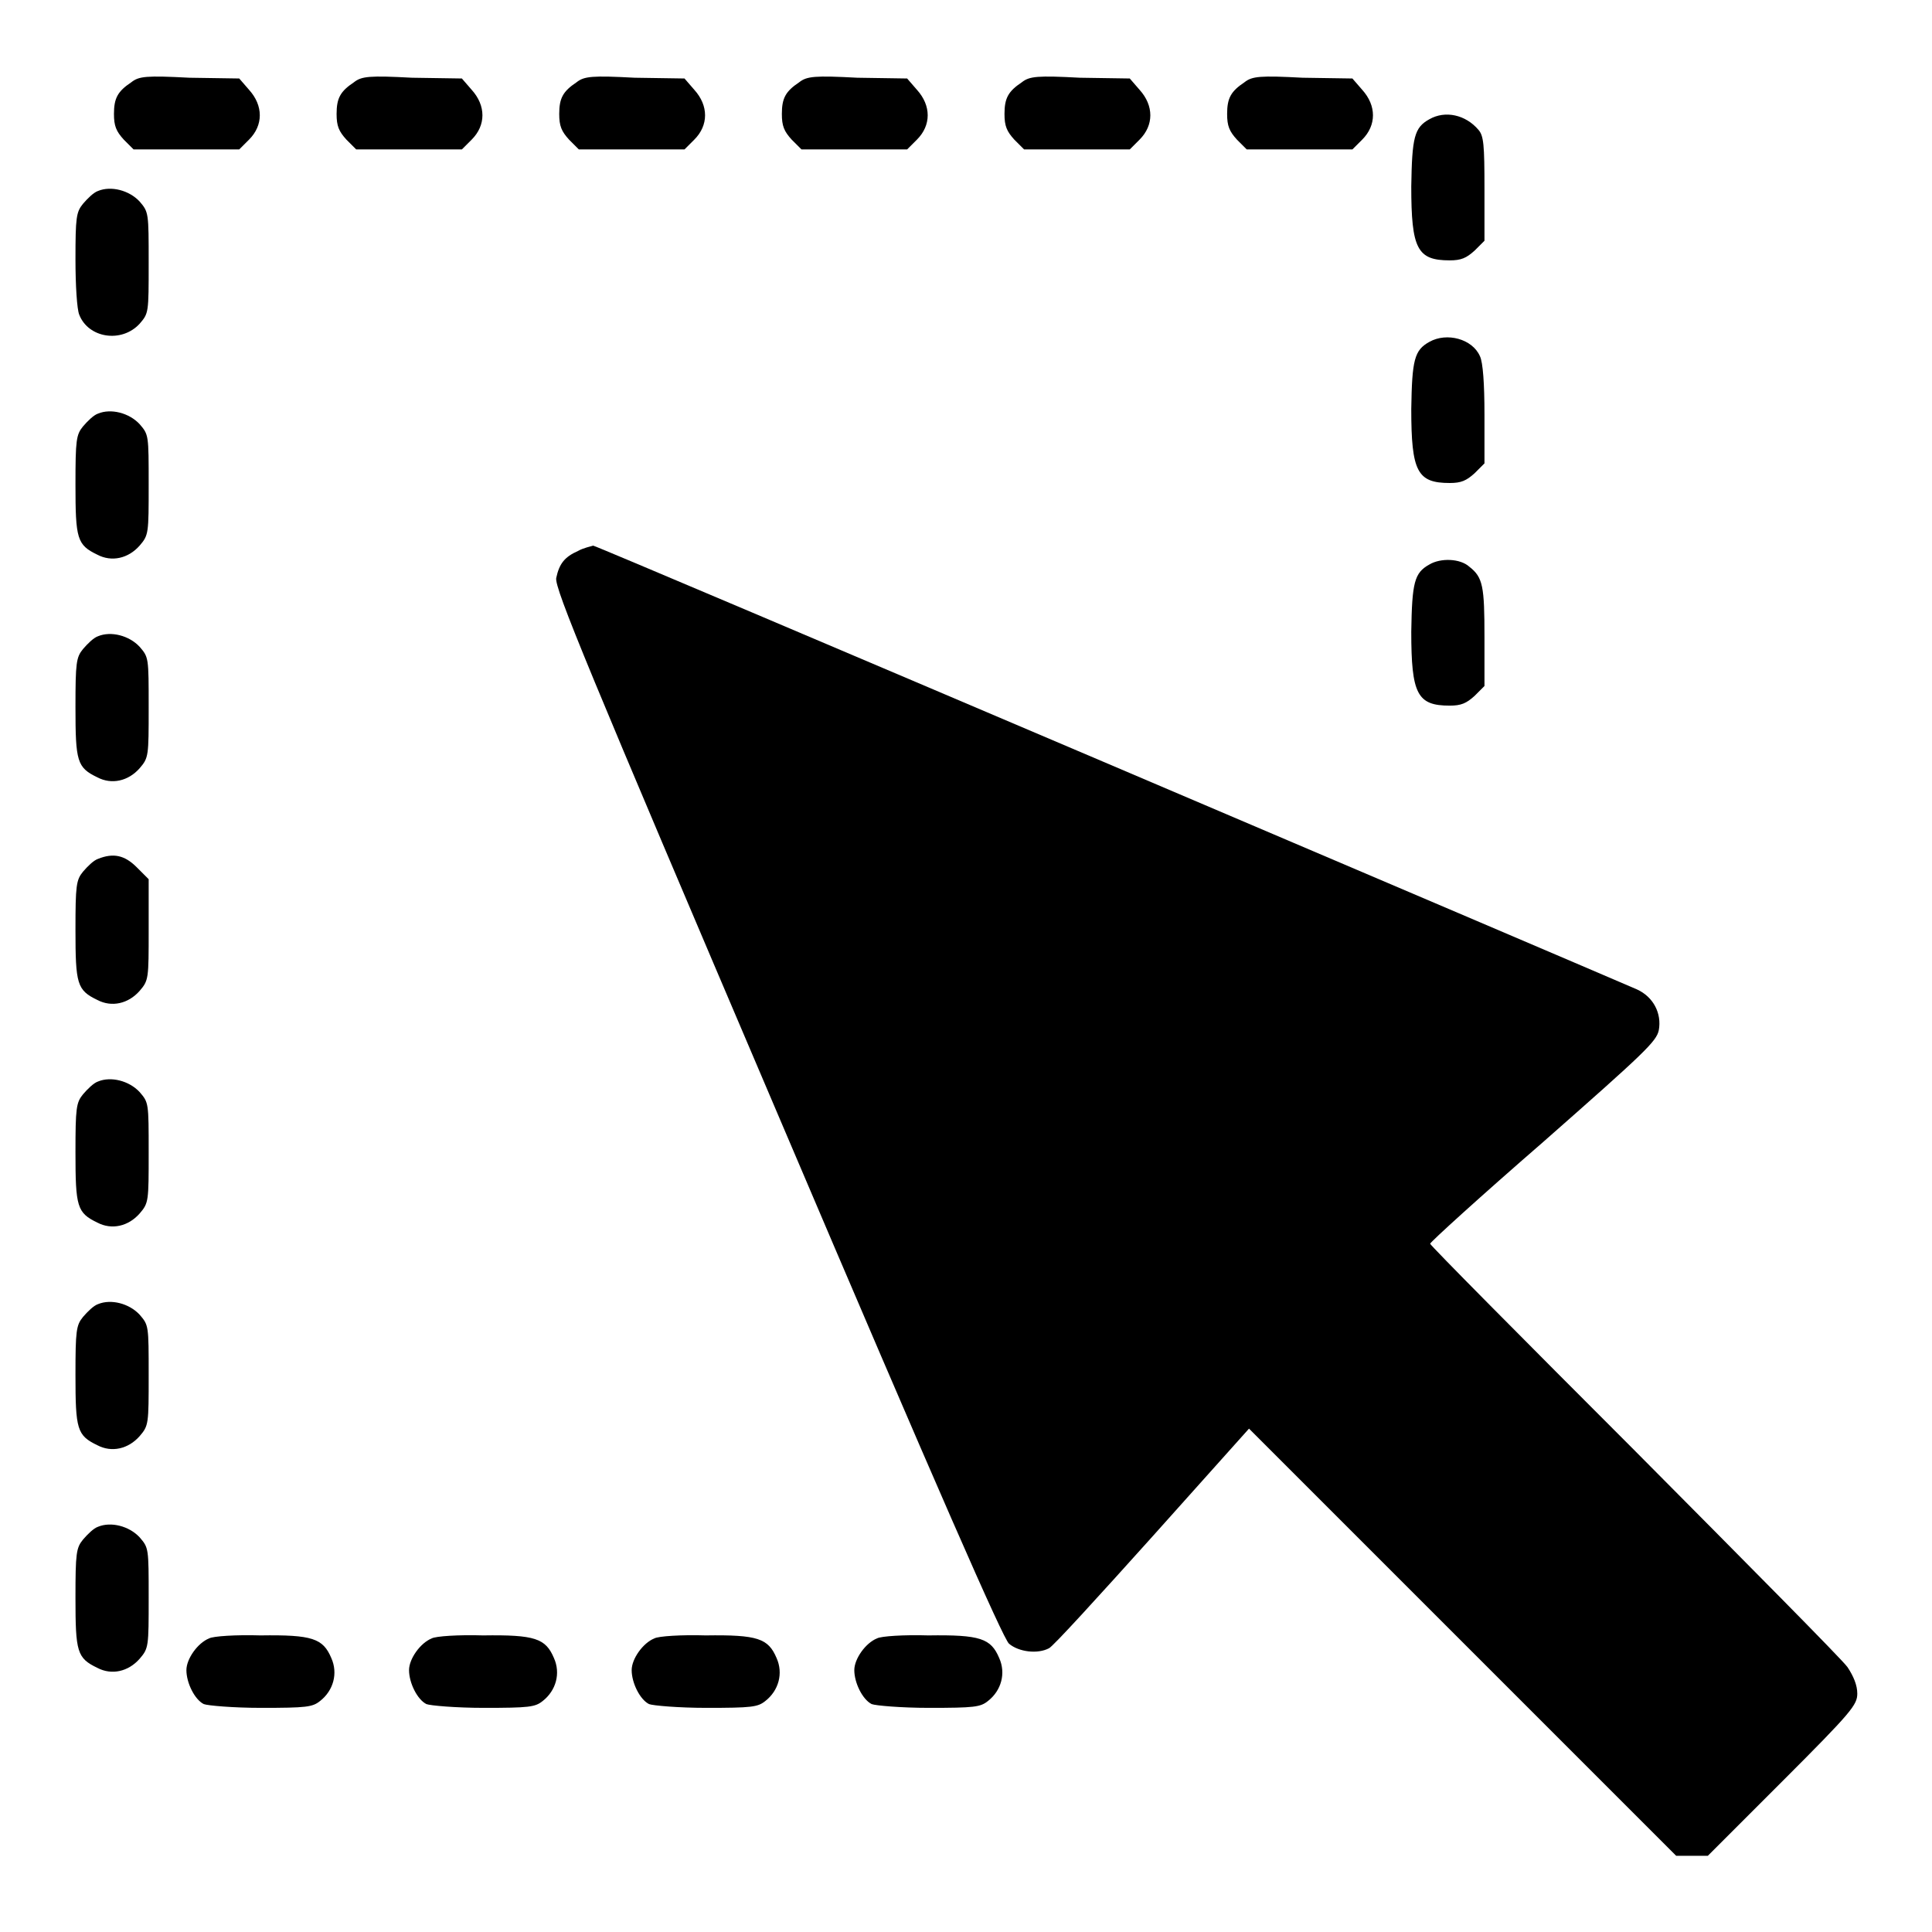 <?xml version="1.0" encoding="utf-8"?>
<!-- Svg Vector Icons : http://www.onlinewebfonts.com/icon -->
<!DOCTYPE svg PUBLIC "-//W3C//DTD SVG 1.1//EN" "http://www.w3.org/Graphics/SVG/1.1/DTD/svg11.dtd">
<svg version="1.1" xmlns="http://www.w3.org/2000/svg" xmlns:xlink="http://www.w3.org/1999/xlink" x="0px" y="0px" viewBox="0 0 256 256" enable-background="new 0 0 256 256" xml:space="preserve">
<g><g><g><path fill="#000000" d="M17.4,10.9c-1.8,1.2-2.3,2.1-2.3,4.2c0,1.6,0.3,2.3,1.3,3.4l1.3,1.3h7h7l1.3-1.3c1.9-1.9,1.9-4.5,0-6.6l-1.3-1.5l-6.6-0.1C19.4,10,18.4,10.1,17.4,10.9z"/><path fill="#000000" d="M46.9,10.9c-1.8,1.2-2.3,2.1-2.3,4.2c0,1.6,0.3,2.3,1.3,3.4l1.3,1.3h7h7l1.3-1.3c1.9-1.9,1.9-4.5,0-6.6l-1.3-1.5l-6.6-0.1C49,10,47.9,10.1,46.9,10.9z"/><path fill="#000000" d="M76.4,10.9c-1.8,1.2-2.3,2.1-2.3,4.2c0,1.6,0.3,2.3,1.3,3.4l1.3,1.3h7h7l1.3-1.3c1.9-1.9,1.9-4.5,0-6.6l-1.3-1.5l-6.6-0.1C78.5,10,77.4,10.1,76.4,10.9z"/><path fill="#000000" d="M105.9,10.9c-1.8,1.2-2.3,2.1-2.3,4.2c0,1.6,0.3,2.3,1.3,3.4l1.3,1.3h7h7l1.3-1.3c1.9-1.9,1.9-4.5,0-6.6l-1.3-1.5l-6.6-0.1C108,10,106.9,10.1,105.9,10.9z"/><path fill="#000000" d="M135.4,10.9c-1.8,1.2-2.3,2.1-2.3,4.2c0,1.6,0.3,2.3,1.3,3.4l1.3,1.3h7h7l1.3-1.3c1.9-1.9,1.9-4.5,0-6.6l-1.3-1.5l-6.6-0.1C137.5,10,136.4,10.1,135.4,10.9z"/><path fill="#000000" d="M164.9,10.9c-1.8,1.2-2.3,2.1-2.3,4.2c0,1.6,0.3,2.3,1.3,3.4l1.3,1.3h7h7l1.3-1.3c1.9-1.9,1.9-4.5,0-6.6l-1.3-1.5l-6.6-0.1C167,10,165.9,10.1,164.9,10.9z"/><path fill="#000000" d="M189.4,15.8c-2,1.1-2.3,2.4-2.4,8.9c0,8.3,0.8,9.8,5.1,9.8c1.5,0,2.2-0.3,3.3-1.3l1.3-1.3V25c0-5.8-0.1-7-0.8-7.8C194.2,15.2,191.5,14.6,189.4,15.8z"/><path fill="#000000" d="M13,25.3c-0.6,0.2-1.4,1-2,1.7c-0.9,1.1-1,1.8-1,7.4c0,3.4,0.2,6.6,0.5,7.3c1.2,3.1,5.6,3.8,8,1.2c1.2-1.4,1.2-1.4,1.2-8.1c0-6.6,0-6.7-1.2-8.1C17.1,25.2,14.7,24.6,13,25.3z"/><path fill="#000000" d="M189.4,45.3c-2,1.1-2.3,2.4-2.4,8.9c0,8.3,0.8,9.8,5.1,9.8c1.5,0,2.2-0.3,3.3-1.3l1.3-1.3v-6.5c0-4-0.2-6.9-0.6-7.7C195.1,44.9,191.7,44,189.4,45.3z"/><path fill="#000000" d="M13,54.8c-0.6,0.2-1.4,1-2,1.7c-0.9,1.1-1,1.8-1,7.7c0,7.2,0.2,8,2.9,9.3c1.9,1,4.1,0.5,5.6-1.2c1.2-1.4,1.2-1.6,1.2-8.1c0-6.6,0-6.6-1.2-8C17.1,54.7,14.7,54.1,13,54.8z"/><path fill="#000000" d="M76.6,73c-1.8,0.8-2.5,1.7-2.9,3.6c-0.2,1.4,4.1,11.8,29.3,70.9c21.5,50.5,29.9,69.6,30.7,70.3c1.3,1.1,3.8,1.4,5.3,0.6c0.5-0.2,6.6-6.9,13.7-14.8l12.8-14.3l28.3,28.3l28.3,28.3h2.1h2.1l9.9-9.9c9.2-9.2,9.9-10.1,9.9-11.6c0-1.1-0.5-2.3-1.3-3.5c-0.7-1-13.5-13.9-28.3-28.8c-14.8-14.8-27-27.1-27-27.3c0-0.2,6.7-6.3,15-13.5c13.4-11.8,15-13.3,15.3-14.8c0.4-2.2-0.7-4.4-2.9-5.4C212.1,129,79.1,72.3,78.6,72.3C78.3,72.4,77.3,72.6,76.6,73z"/><path fill="#000000" d="M189.4,74.8c-2,1.1-2.3,2.4-2.4,8.9c0,8.3,0.8,9.8,5.1,9.8c1.5,0,2.2-0.3,3.3-1.3l1.3-1.3v-6.5c0-6.7-0.2-7.9-2-9.3C193.5,74,190.9,73.9,189.4,74.8z"/><path fill="#000000" d="M13,84.3c-0.6,0.2-1.4,1-2,1.7c-0.9,1.1-1,1.8-1,7.7c0,7.2,0.2,8,2.9,9.3c1.9,1,4.1,0.5,5.6-1.2c1.2-1.4,1.2-1.6,1.2-8.1c0-6.6,0-6.6-1.2-8C17.1,84.2,14.7,83.6,13,84.3z"/><path fill="#000000" d="M13,113.8c-0.6,0.2-1.4,1-2,1.7c-0.9,1.1-1,1.8-1,7.7c0,7.2,0.2,8,2.9,9.3c1.9,1,4.1,0.5,5.6-1.2c1.2-1.4,1.2-1.6,1.2-8.1v-6.7l-1.6-1.6C16.5,113.3,15,113,13,113.8z"/><path fill="#000000" d="M13,143.3c-0.6,0.2-1.4,1-2,1.7c-0.9,1.1-1,1.8-1,7.7c0,7.2,0.2,8,2.9,9.3c1.9,1,4.1,0.5,5.6-1.2c1.2-1.4,1.2-1.6,1.2-8.1c0-6.6,0-6.6-1.2-8C17.1,143.2,14.7,142.6,13,143.3z"/><path fill="#000000" d="M13,172.8c-0.6,0.2-1.4,1-2,1.7c-0.9,1.1-1,1.8-1,7.7c0,7.2,0.2,8,2.9,9.3c1.9,1,4.1,0.5,5.6-1.2c1.2-1.4,1.2-1.6,1.2-8.1c0-6.6,0-6.6-1.2-8C17.1,172.7,14.7,172.1,13,172.8z"/><path fill="#000000" d="M13,202.3c-0.6,0.2-1.4,1-2,1.7c-0.9,1.1-1,1.8-1,7.7c0,7.2,0.2,8,2.9,9.3c1.9,1,4.1,0.5,5.6-1.2c1.2-1.4,1.2-1.6,1.2-8.1c0-6.6,0-6.6-1.2-8C17.1,202.2,14.7,201.6,13,202.3z"/><path fill="#000000" d="M27.7,217.1c-1.5,0.6-3,2.7-3,4.2c0,1.7,1.1,3.9,2.3,4.5c0.5,0.2,3.9,0.5,7.6,0.5c6,0,6.8-0.1,7.8-0.9c1.8-1.4,2.4-3.7,1.5-5.7c-1.1-2.6-2.5-3.1-9.4-3C31.3,216.6,28.2,216.8,27.7,217.1z"/><path fill="#000000" d="M57.2,217.1c-1.5,0.6-3,2.7-3,4.2c0,1.7,1.1,3.9,2.3,4.5c0.5,0.2,3.9,0.5,7.6,0.5c6,0,6.8-0.1,7.8-0.9c1.8-1.4,2.4-3.7,1.5-5.7c-1.1-2.6-2.5-3.1-9.4-3C60.8,216.6,57.7,216.8,57.2,217.1z"/><path fill="#000000" d="M86.7,217.1c-1.5,0.6-3,2.7-3,4.2c0,1.7,1.1,3.9,2.3,4.5c0.5,0.2,3.9,0.5,7.6,0.5c6,0,6.8-0.1,7.8-0.9c1.8-1.4,2.4-3.7,1.5-5.7c-1.1-2.6-2.5-3.1-9.4-3C90.3,216.6,87.2,216.8,86.7,217.1z"/><path fill="#000000" d="M116.2,217.1c-1.5,0.6-3,2.7-3,4.2c0,1.7,1.1,3.9,2.3,4.5c0.5,0.2,3.9,0.5,7.6,0.5c6,0,6.8-0.1,7.8-0.9c1.8-1.4,2.4-3.7,1.5-5.7c-1.1-2.6-2.5-3.1-9.4-3C119.8,216.6,116.7,216.8,116.2,217.1z"/></g></g></g>
</svg>
